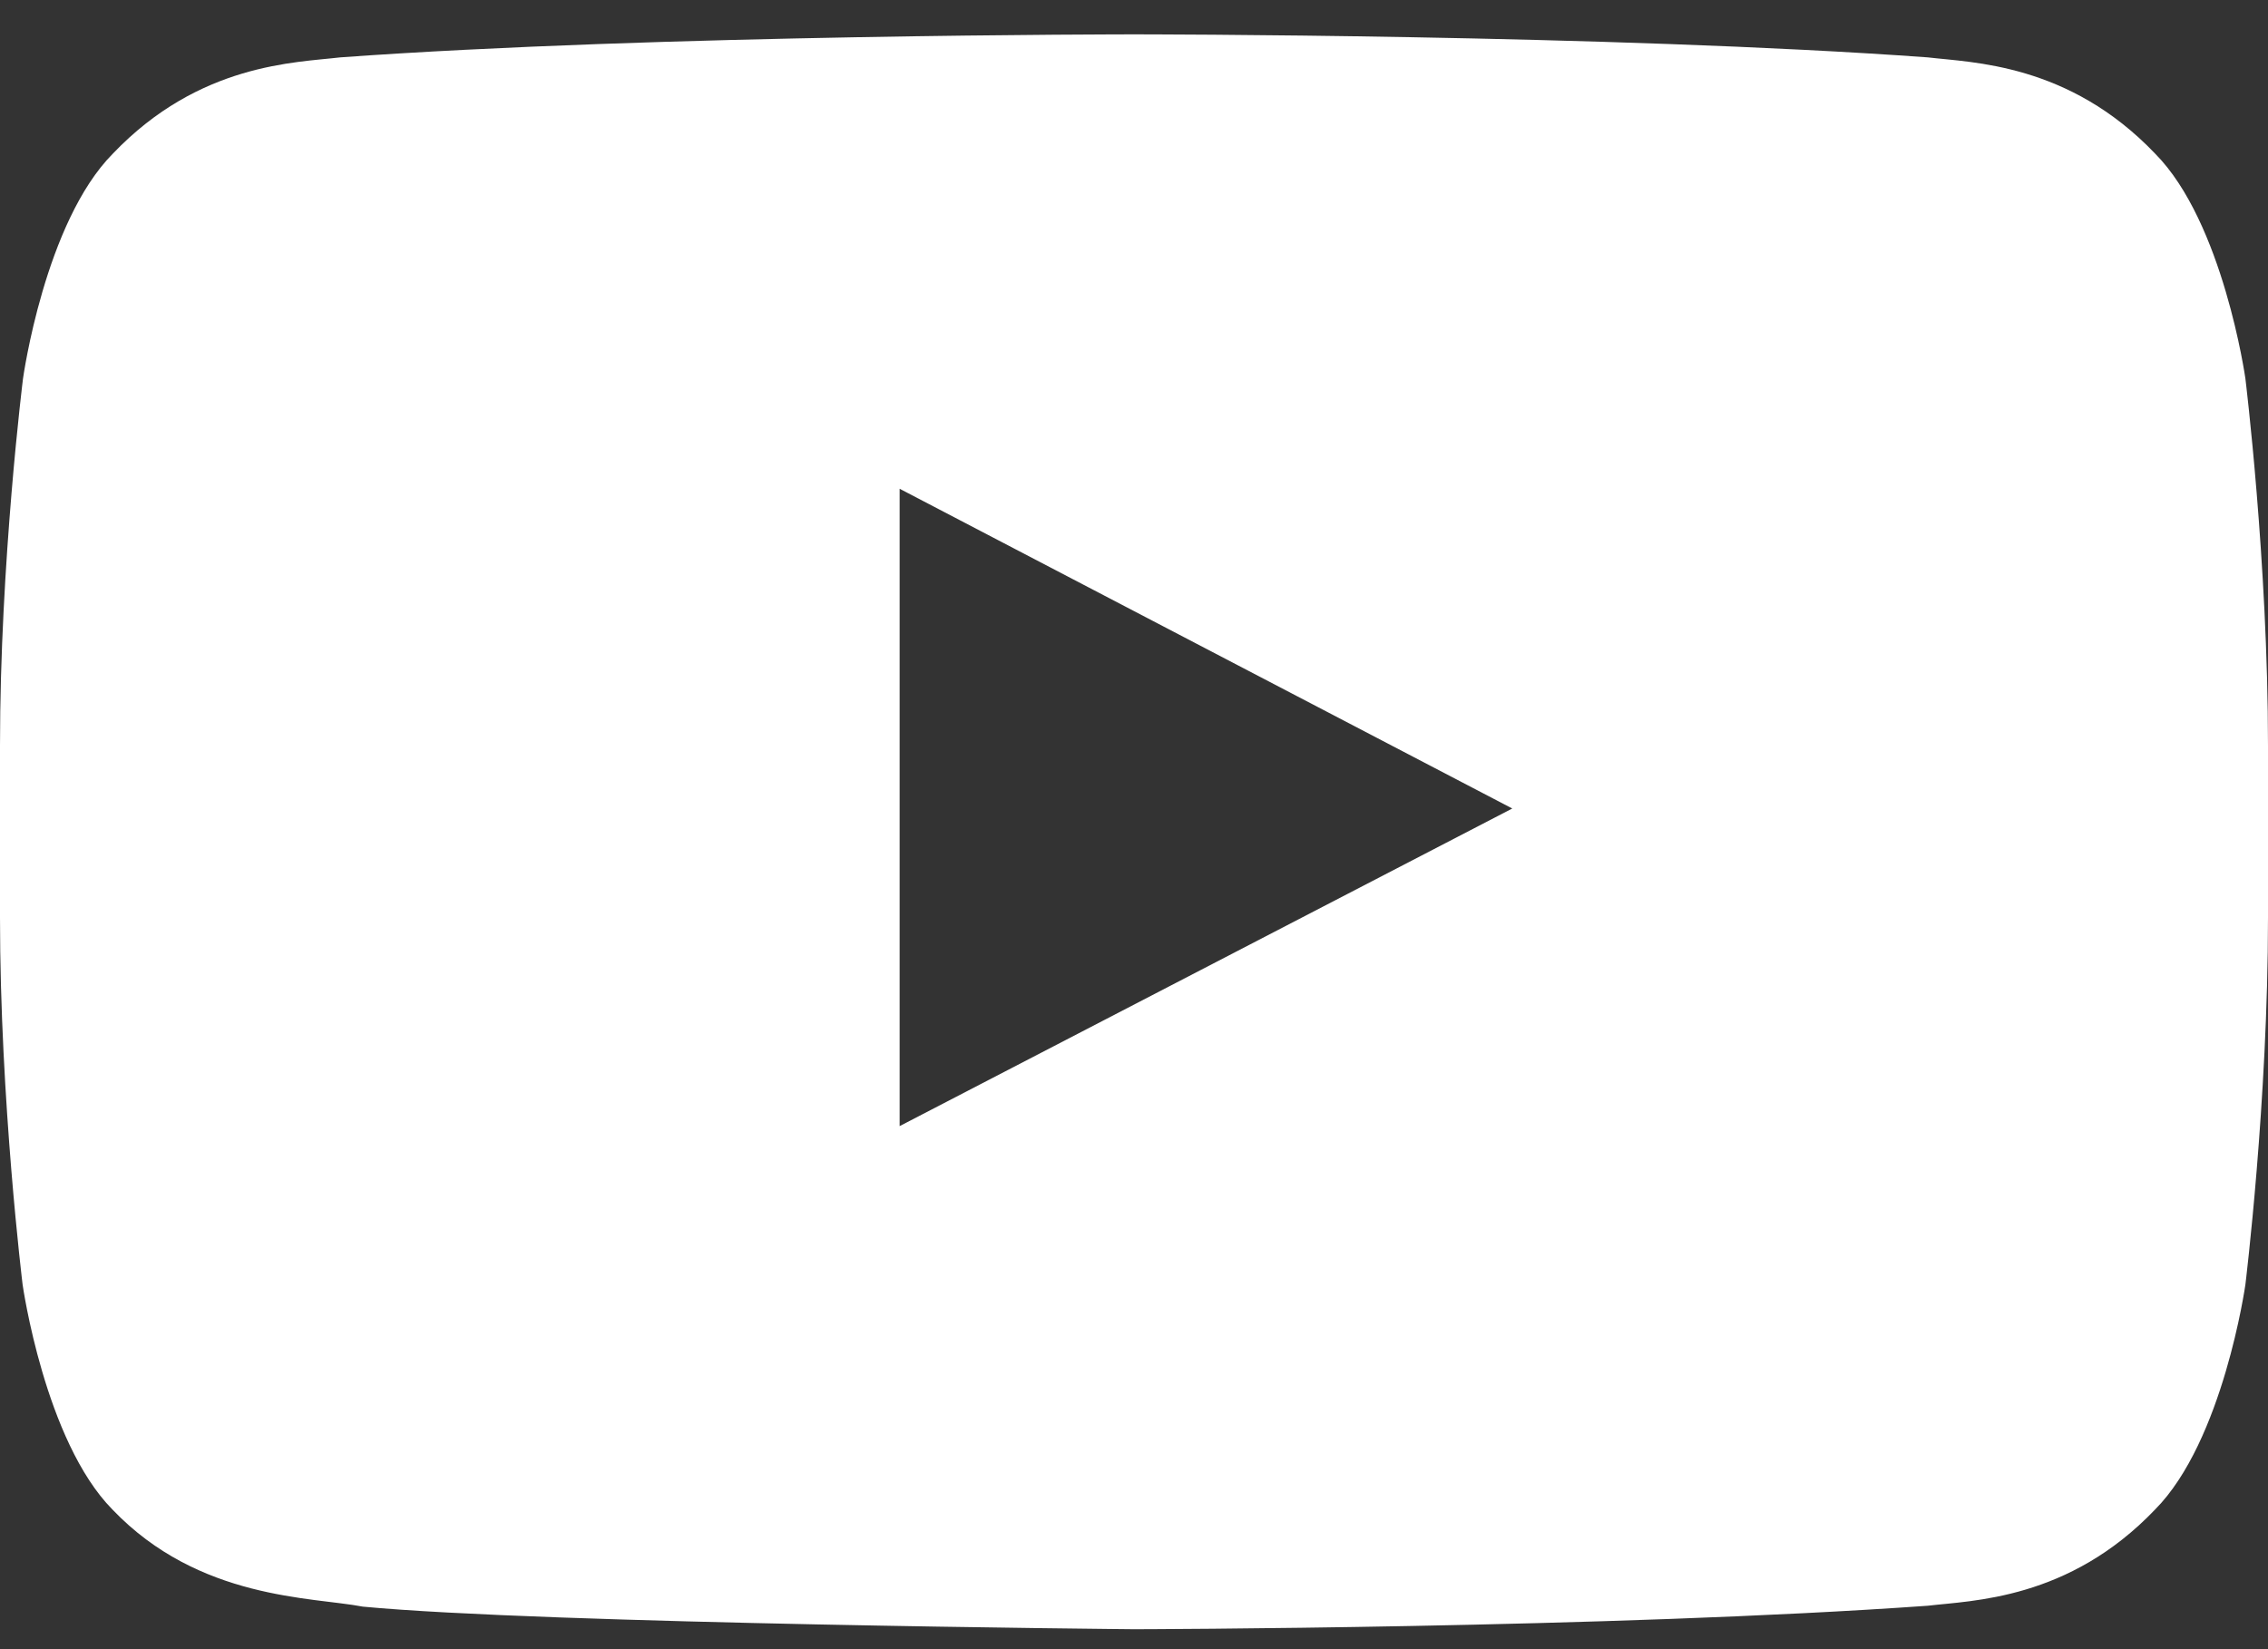 <svg width="33" height="24" viewBox="0 0 33 24" fill="none" xmlns="http://www.w3.org/2000/svg">
<rect x="0" y="0" width="33" height="24" fill="#333333" stroke="none"/>
<path d="M32.671 5.508C32.671 5.508 32.349 3.233 31.356 2.234C30.1 0.919 28.695 0.912 28.05 0.835C23.435 0.5 16.506 0.5 16.506 0.5H16.494C16.494 0.5 9.565 0.5 4.95 0.835C4.305 0.912 2.9 0.919 1.644 2.234C0.651 3.233 0.335 5.508 0.335 5.508C0.335 5.508 0 8.183 0 10.851V13.352C0 16.02 0.329 18.695 0.329 18.695C0.329 18.695 0.651 20.97 1.637 21.969C2.894 23.284 4.544 23.239 5.279 23.381C7.921 23.632 16.5 23.71 16.5 23.71C16.5 23.71 23.435 23.697 28.05 23.368C28.695 23.291 30.1 23.284 31.356 21.969C32.349 20.97 32.671 18.695 32.671 18.695C32.671 18.695 33 16.027 33 13.352V10.851C33 8.183 32.671 5.508 32.671 5.508ZM13.09 16.388V7.113L22.004 11.766L13.09 16.388Z" fill="white"/>
</svg>
